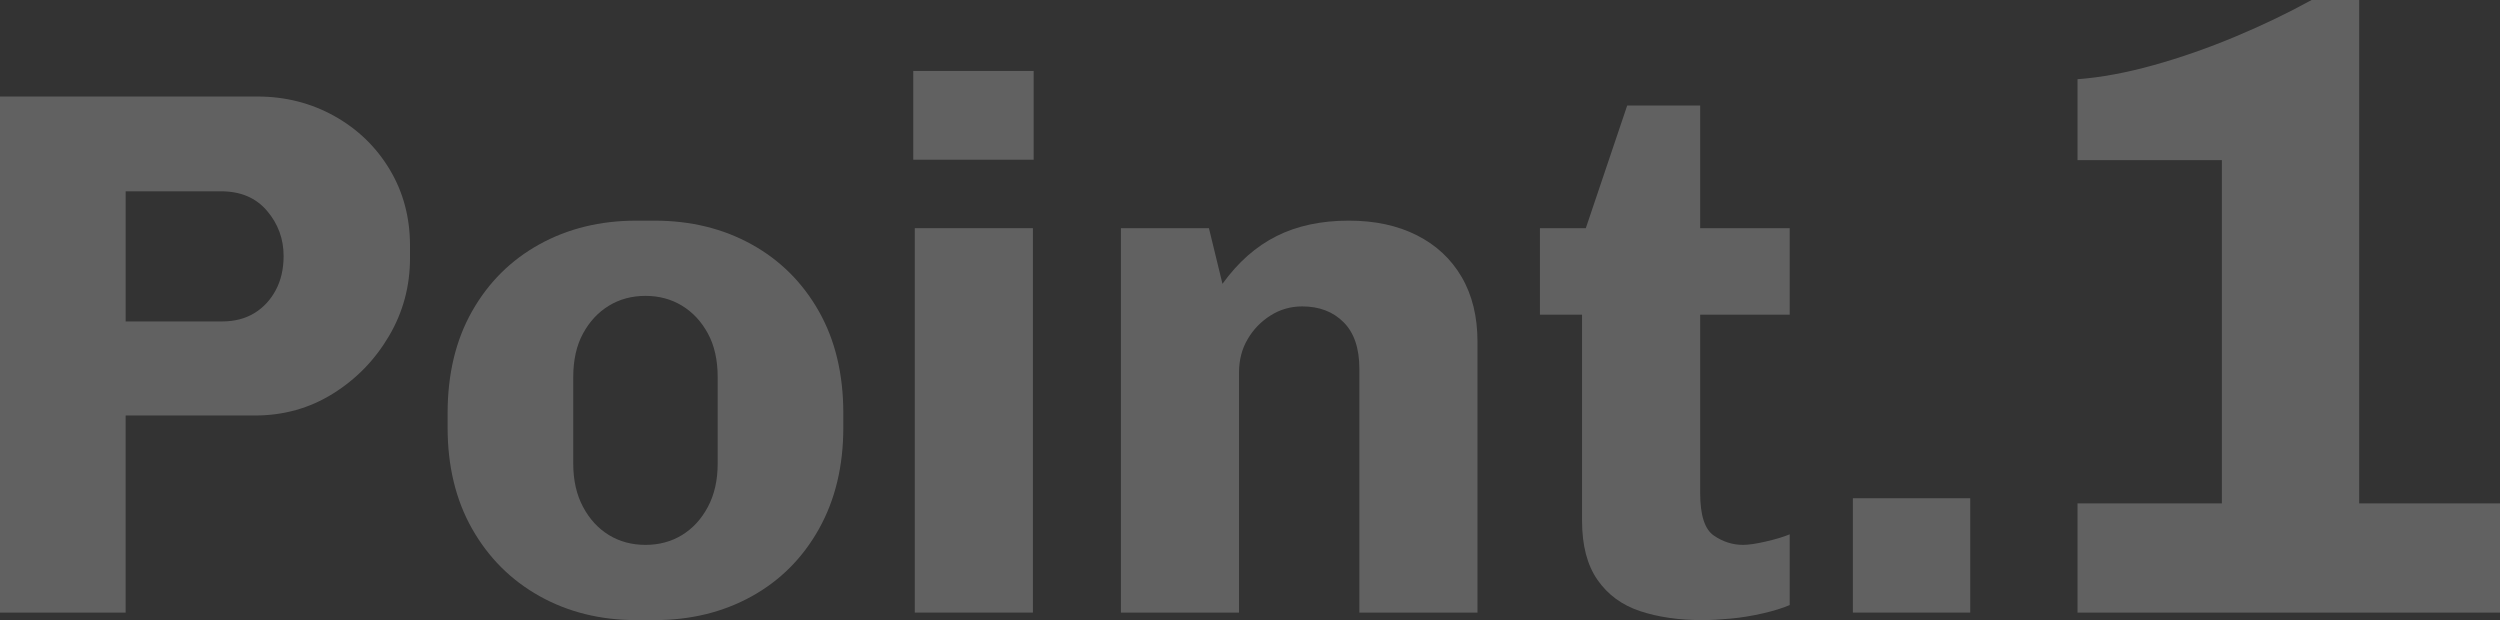 <?xml version="1.0" encoding="UTF-8"?>
<svg id="_レイヤー_2" data-name="レイヤー 2" xmlns="http://www.w3.org/2000/svg" viewBox="0 0 332.32 82.43">
  <rect x="0" y="0" width="332.32" height="82.43" fill="#333333" stroke="none"/>
  <g id="_レイヤー_1-2" data-name="レイヤー 1">
    <g style="opacity: .23;">
      <g>
        <path d="M0,81.43V12.83h34.2c3.73,0,7.15.87,10.25,2.6,3.1,1.73,5.55,4.1,7.35,7.1,1.8,3,2.7,6.37,2.7,10.1v1.7c0,3.73-.93,7.18-2.8,10.35-1.87,3.17-4.35,5.72-7.45,7.65-3.1,1.93-6.55,2.9-10.35,2.9h-17.2v26.2H0ZM16.7,42.73h12.8c1.67,0,3.1-.37,4.3-1.1,1.2-.73,2.15-1.75,2.85-3.05.7-1.3,1.05-2.82,1.05-4.55,0-2.27-.73-4.27-2.2-6-1.47-1.73-3.5-2.6-6.1-2.6h-12.7v17.3Z" style="fill: #fff;"/>
        <path d="M84.6,82.43c-4.8,0-9.1-1.07-12.9-3.2-3.8-2.13-6.78-5.12-8.95-8.95-2.17-3.83-3.25-8.32-3.25-13.45v-1.9c0-5.2,1.08-9.72,3.25-13.55,2.17-3.83,5.15-6.8,8.95-8.9,3.8-2.1,8.1-3.15,12.9-3.15h2.4c4.8,0,9.1,1.05,12.9,3.15,3.8,2.1,6.78,5.07,8.95,8.9,2.17,3.83,3.25,8.35,3.25,13.55v1.9c0,5.13-1.08,9.63-3.25,13.5-2.17,3.87-5.15,6.85-8.95,8.95-3.8,2.1-8.1,3.15-12.9,3.15h-2.4ZM85.8,72.43c1.8,0,3.42-.43,4.85-1.3,1.43-.87,2.58-2.12,3.45-3.75.87-1.63,1.3-3.55,1.3-5.75v-11.5c0-2.27-.43-4.2-1.3-5.8-.87-1.6-2.02-2.83-3.45-3.7-1.43-.87-3.05-1.3-4.85-1.3s-3.42.43-4.85,1.3c-1.43.87-2.58,2.1-3.45,3.7-.87,1.6-1.3,3.53-1.3,5.8v11.5c0,2.2.43,4.12,1.3,5.75.87,1.63,2.02,2.88,3.45,3.75,1.43.87,3.05,1.3,4.85,1.3Z" style="fill: #fff;"/>
        <path d="M121.4,21.23v-11.8h16v11.8h-16ZM121.6,81.43V30.33h15.7v51.1h-15.7Z" style="fill: #fff;"/>
        <path d="M149,81.43V30.33h11.7l1.8,7.4c2.07-2.87,4.46-4.98,7.2-6.35,2.73-1.37,5.93-2.05,9.6-2.05,3.47,0,6.48.65,9.05,1.95,2.57,1.3,4.55,3.15,5.95,5.55,1.4,2.4,2.1,5.27,2.1,8.6v36h-15.7v-32.4c0-2.73-.7-4.8-2.1-6.2-1.4-1.4-3.23-2.1-5.5-2.1-1.53,0-2.93.4-4.2,1.2-1.27.8-2.29,1.85-3.05,3.15-.77,1.3-1.15,2.78-1.15,4.45v31.9h-15.7Z" style="fill: #fff;"/>
        <path d="M226.3,82.43c-3.13,0-5.9-.4-8.3-1.2s-4.28-2.18-5.65-4.15c-1.37-1.97-2.05-4.58-2.05-7.85v-27.4h-5.6v-11.5h6.1l5.5-16.3h9.7v16.3h11.9v11.5h-11.9v23.7c0,2.93.6,4.82,1.8,5.65,1.2.83,2.5,1.25,3.9,1.25.73,0,1.75-.15,3.05-.45s2.35-.62,3.15-.95v9.4c-.93.4-2.12.77-3.55,1.1-1.43.33-2.87.57-4.3.7-1.43.13-2.68.2-3.75.2Z" style="fill: #fff;"/>
        <path d="M246.3,81.43v-15.2h15.6v15.2h-15.6Z" style="fill: #fff;"/>
        <path d="M276.16,81.43v-14.51h19.19V21.29h-19.19v-10.76c3.12-.23,6.49-.86,10.12-1.87,3.63-1.01,7.25-2.28,10.88-3.8,3.63-1.52,7-3.14,10.12-4.86h6.32v66.92h18.72v14.51h-56.16Z" style="fill: #fff;"/>
      </g>
    </g>
  </g>
</svg>